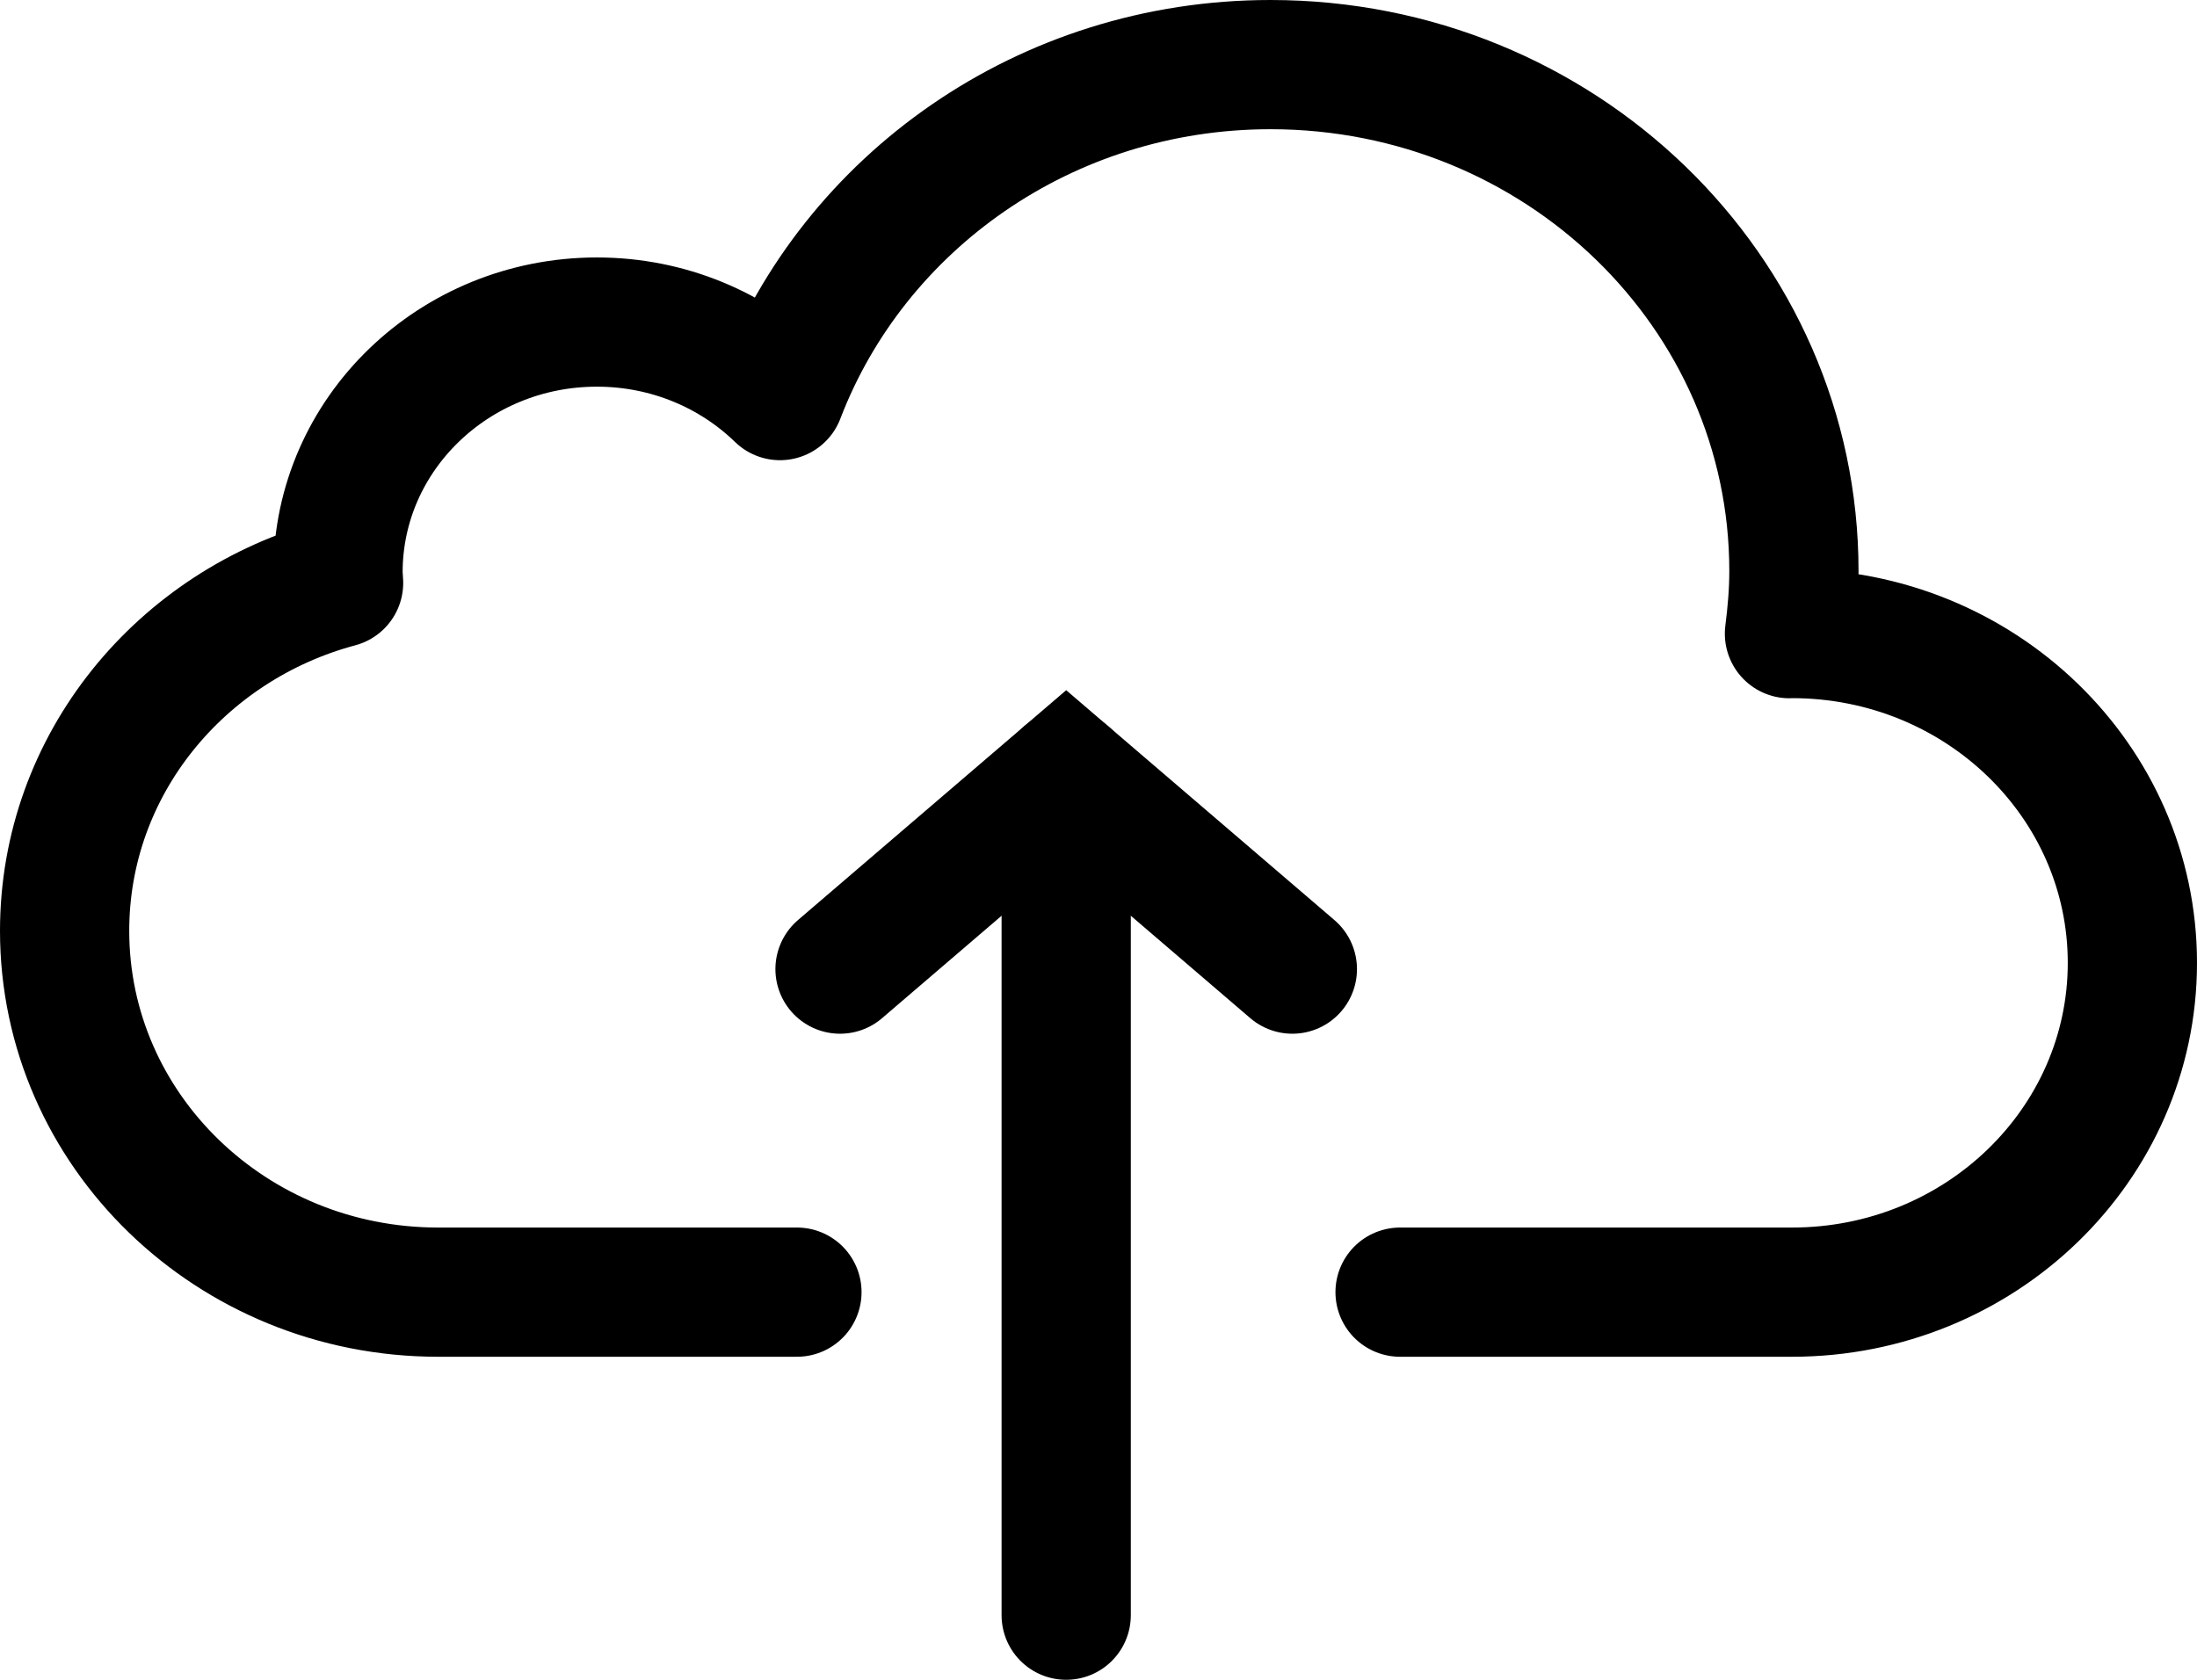 <?xml version="1.0" encoding="UTF-8"?>
<svg width="34px" height="26px" viewBox="0 0 34 26" version="1.1" xmlns="http://www.w3.org/2000/svg" xmlns:xlink="http://www.w3.org/1999/xlink">
    <!-- Generator: Sketch 63.1 (92452) - https://sketch.com -->
    <title>iconfinder_upload2_172620</title>
    <desc>Created with Sketch.</desc>
    <g id="Page-1" stroke="none" stroke-width="1" fill="none" fill-rule="evenodd">
        <g id="contact-v2" transform="translate(-794, -558)">
            <g id="iconfinder_upload2_172620" transform="translate(794, 555)">
                <rect id="Rectangle" x="0" y="0" width="33" height="33"></rect>
                <path d="M21.667,23 C21.667,23 27.208,23 27.732,23 C30.642,23 33,20.718 33,17.903 C33,15.088 30.642,12.806 27.732,12.806 C27.719,12.806 27.707,12.808 27.693,12.808 C27.734,12.489 27.762,12.167 27.762,11.838 C27.762,7.509 24.136,4 19.662,4 C16.176,4 13.214,6.135 12.071,9.123 C11.347,8.42 10.344,7.985 9.237,7.985 C7.025,7.985 5.231,9.72 5.231,11.86 C5.231,11.915 5.238,11.968 5.24,12.022 C2.797,12.676 1,14.836 1,17.408 C1,20.496 3.587,23 6.78,23 C7.331,23 12.333,23 12.333,23" id="Path" stroke="#000000" stroke-width="2" stroke-linecap="round" stroke-linejoin="round"></path>
                <polyline id="Path" stroke="#000000" stroke-width="2" stroke-linecap="round" points="13 18 16.5 15 20 18"></polyline>
                <line x1="16.5" y1="28" x2="16.5" y2="15" id="Path" stroke="#000000" stroke-width="2" stroke-linecap="round"></line>
            </g>
        </g>
    </g>
</svg>